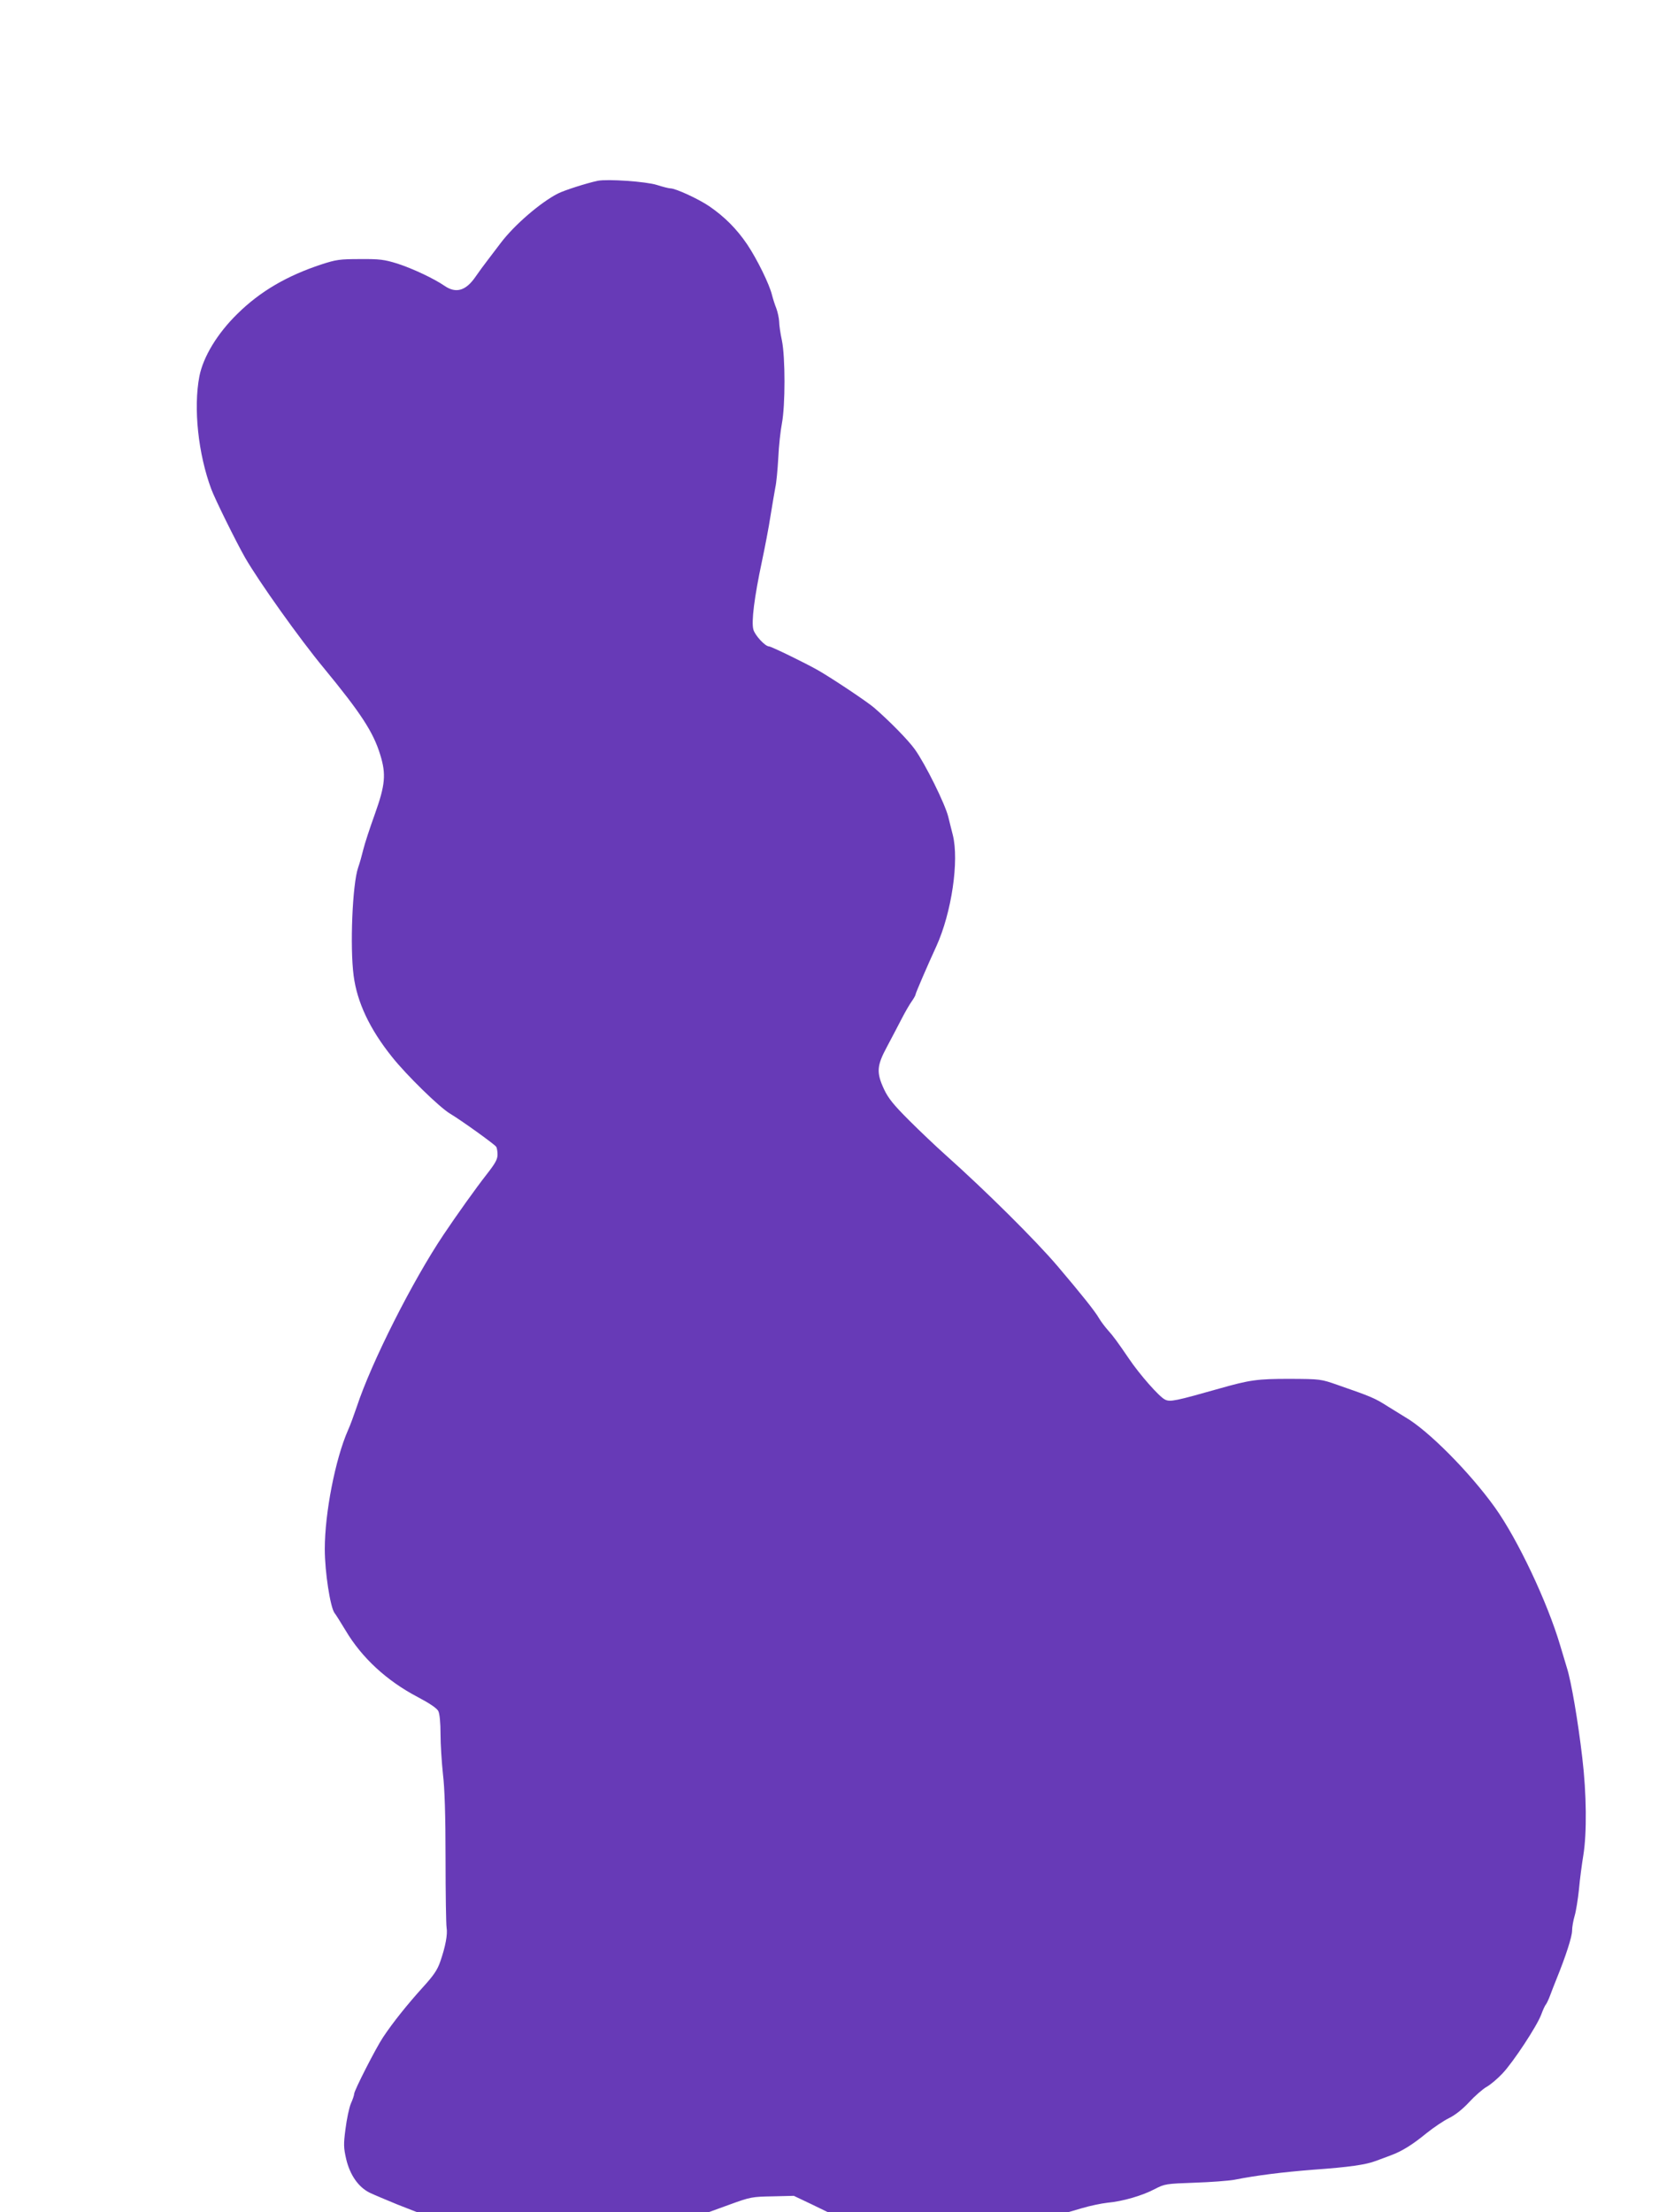 <?xml version="1.0" standalone="no"?>
<!DOCTYPE svg PUBLIC "-//W3C//DTD SVG 20010904//EN"
 "http://www.w3.org/TR/2001/REC-SVG-20010904/DTD/svg10.dtd">
<svg version="1.0" xmlns="http://www.w3.org/2000/svg"
 width="969pt" height="1280pt" viewBox="0 0 969 1280"
 preserveAspectRatio="xMidYMid meet">
<g transform="translate(0,1280) scale(0.1,-0.1)"
fill="#673ab7" stroke="none">
<path d="M3460 11754 c-65 -14 -191 -54 -231 -74 -101 -52 -251 -181 -330
-285 -21 -27 -55 -72 -76 -100 -21 -27 -53 -71 -71 -97 -55 -80 -112 -97 -177
-53 -64 44 -186 101 -275 130 -75 23 -101 27 -215 26 -118 0 -139 -3 -225 -31
-200 -66 -354 -156 -485 -285 -117 -114 -199 -250 -221 -363 -35 -183 -7 -448
69 -652 21 -57 144 -306 196 -397 79 -137 315 -469 456 -639 214 -260 286
-370 326 -501 35 -113 29 -175 -31 -343 -29 -80 -59 -172 -67 -205 -8 -33 -21
-80 -30 -105 -33 -96 -48 -458 -26 -625 20 -154 93 -309 222 -470 85 -107 277
-294 337 -329 59 -35 255 -175 266 -191 4 -5 8 -26 8 -45 0 -28 -13 -51 -63
-115 -62 -79 -174 -236 -249 -348 -180 -268 -418 -739 -503 -997 -16 -47 -38
-108 -51 -136 -73 -166 -134 -478 -134 -687 0 -133 32 -336 56 -369 6 -7 35
-53 64 -101 94 -159 240 -293 418 -386 70 -37 111 -65 119 -81 8 -15 13 -68
13 -135 0 -60 7 -164 14 -230 10 -82 15 -238 15 -488 0 -202 3 -382 6 -400 7
-39 -7 -111 -36 -195 -17 -50 -39 -82 -101 -150 -88 -97 -174 -204 -231 -290
-42 -63 -167 -308 -167 -327 0 -7 -8 -32 -19 -56 -10 -24 -24 -90 -31 -146
-12 -91 -11 -110 4 -176 22 -92 71 -162 136 -194 25 -12 97 -42 160 -68 l115
-45 843 0 843 0 124 45 c118 43 129 45 247 47 l123 3 99 -47 99 -48 694 0 695
0 82 24 c44 13 110 27 146 31 89 8 202 41 274 79 58 30 64 31 230 37 94 3 198
11 231 17 132 26 279 44 455 58 211 15 306 29 364 51 23 8 61 23 86 32 65 24
125 61 208 129 40 32 99 72 130 87 35 17 78 51 116 92 33 36 79 76 102 89 23
13 64 48 91 77 62 65 200 275 224 340 10 27 22 54 28 60 5 7 16 30 24 52 8 22
25 65 37 95 54 133 90 245 90 279 0 21 7 60 15 87 8 27 19 96 25 154 5 58 17
146 25 195 21 128 19 356 -6 565 -24 207 -64 443 -89 520 -9 30 -27 89 -39
130 -74 250 -245 612 -377 797 -146 204 -388 448 -521 524 -15 9 -61 38 -102
63 -74 47 -93 55 -286 122 -100 35 -100 35 -280 36 -189 0 -230 -6 -410 -57
-247 -70 -282 -78 -311 -63 -33 15 -148 146 -210 238 -64 94 -91 131 -122 165
-15 17 -38 47 -50 67 -23 41 -106 144 -241 303 -127 149 -413 433 -646 641
-55 49 -151 140 -213 202 -90 90 -120 127 -145 180 -45 97 -42 136 18 247 27
50 64 122 84 160 20 39 46 84 59 102 12 17 22 35 22 40 0 7 68 165 120 278 88
193 133 495 95 645 -9 36 -21 82 -26 104 -19 76 -133 306 -194 391 -39 54
-145 162 -235 240 -42 36 -240 168 -325 217 -74 42 -271 138 -284 138 -22 0
-81 64 -90 97 -13 45 6 191 49 393 17 80 40 199 50 265 11 66 23 140 28 165 6
25 13 101 17 170 3 69 13 159 21 200 20 105 20 383 0 480 -9 41 -16 91 -16
110 -1 19 -8 53 -16 75 -9 22 -20 57 -25 77 -15 63 -87 209 -144 294 -61 90
-131 160 -220 221 -62 42 -194 103 -224 103 -9 0 -45 9 -79 20 -64 20 -285 35
-342 24z"/>
</g>
</svg>
